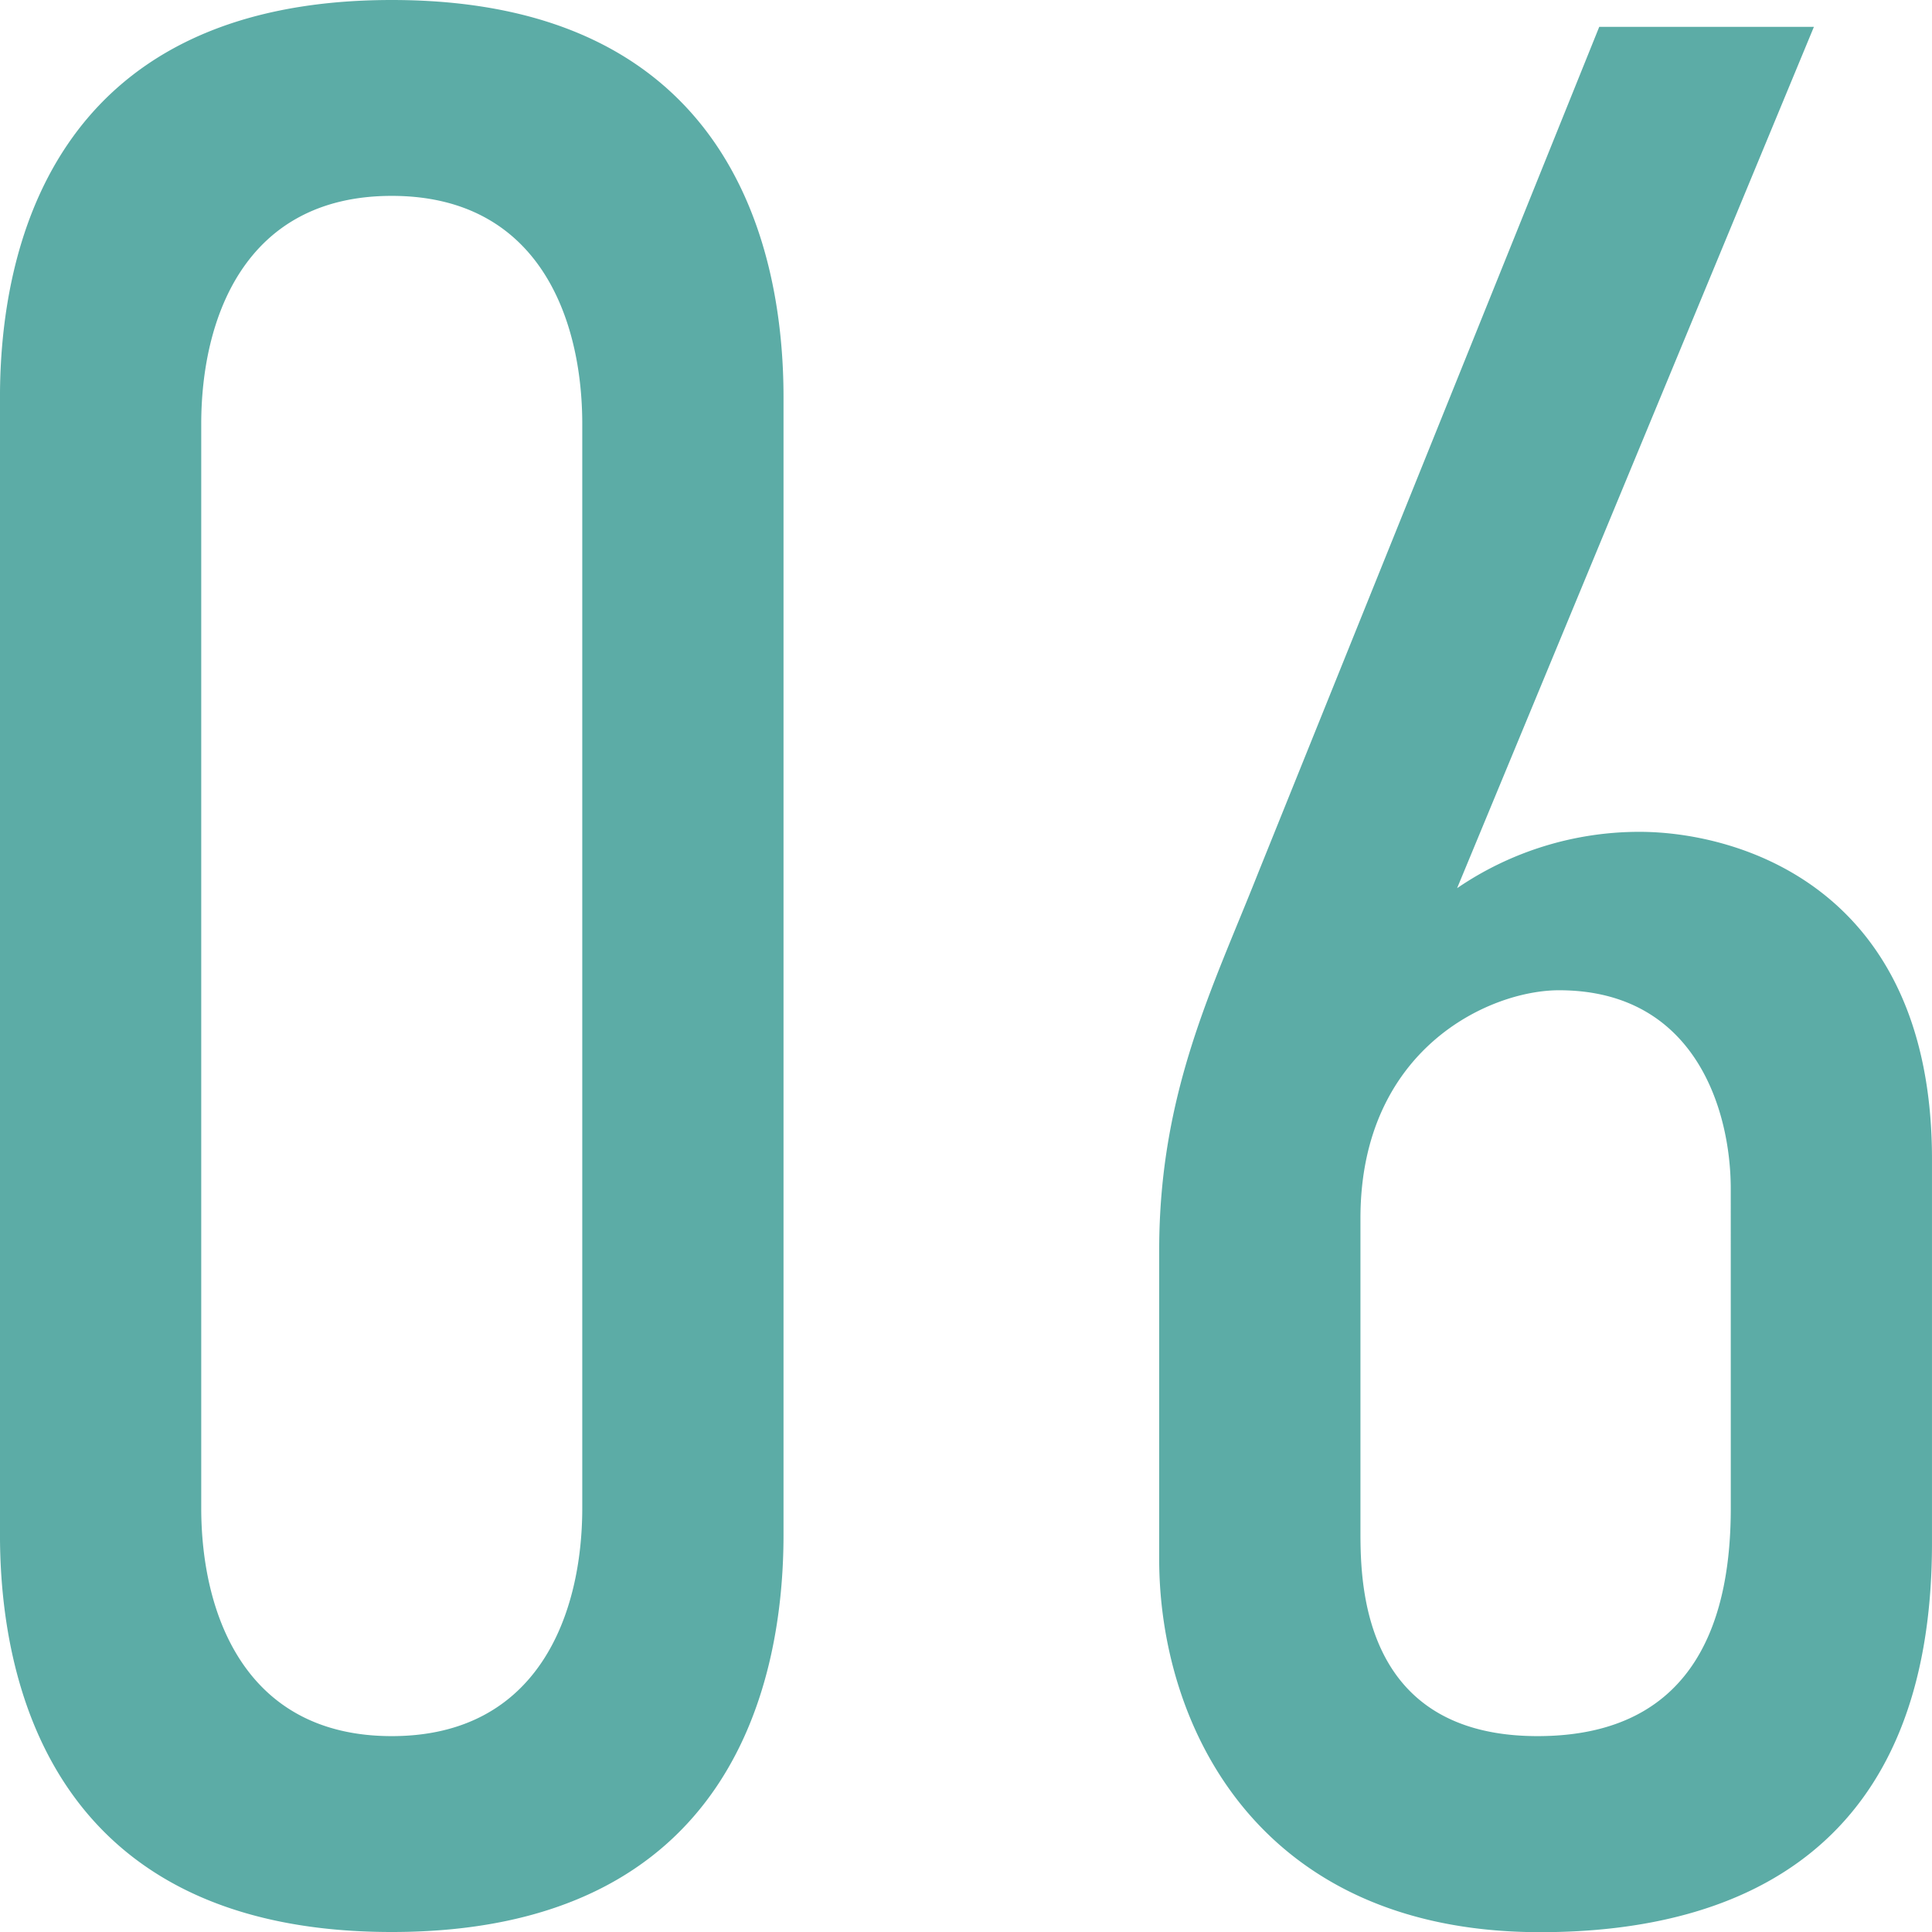 <svg xmlns="http://www.w3.org/2000/svg" width="110.16" height="110.16" viewBox="0 0 110.16 110.16">
  <path id="パス_651" data-name="パス 651" d="M-10.557-85.986c0-8.109-2.754-22.644-22.338-22.644S-55.233-94.1-55.233-85.986v64.872c0,8.109,2.754,22.644,22.338,22.644s22.338-14.535,22.338-22.644ZM-22.032-22.644c0,5.967-2.448,13.005-10.863,13.005s-10.863-7.038-10.863-13.005V-84.456c0-5.967,2.448-13.005,10.863-13.005s10.863,7.038,10.863,13.005ZM35.955-107.1,16.524-58.9c-2.6,6.579-5.661,12.546-5.661,21.573v17.6c0,9.333,5.508,21.267,21.726,21.267,11.628,0,22.338-4.9,22.338-22.185V-42.534C54.927-58.14,43.758-61.2,38.25-61.2a18.422,18.422,0,0,0-10.4,3.213L48.195-107.1Zm7.5,84.456c0,5.814-1.683,13.005-11.016,13.005-9.945,0-10.1-8.568-10.1-11.628v-17.9c0-9.639,7.344-13,11.322-13,7.8,0,9.792,6.885,9.792,11.322Z" transform="translate(55.232 108.63)" fill="#5caca6"/>
</svg>
